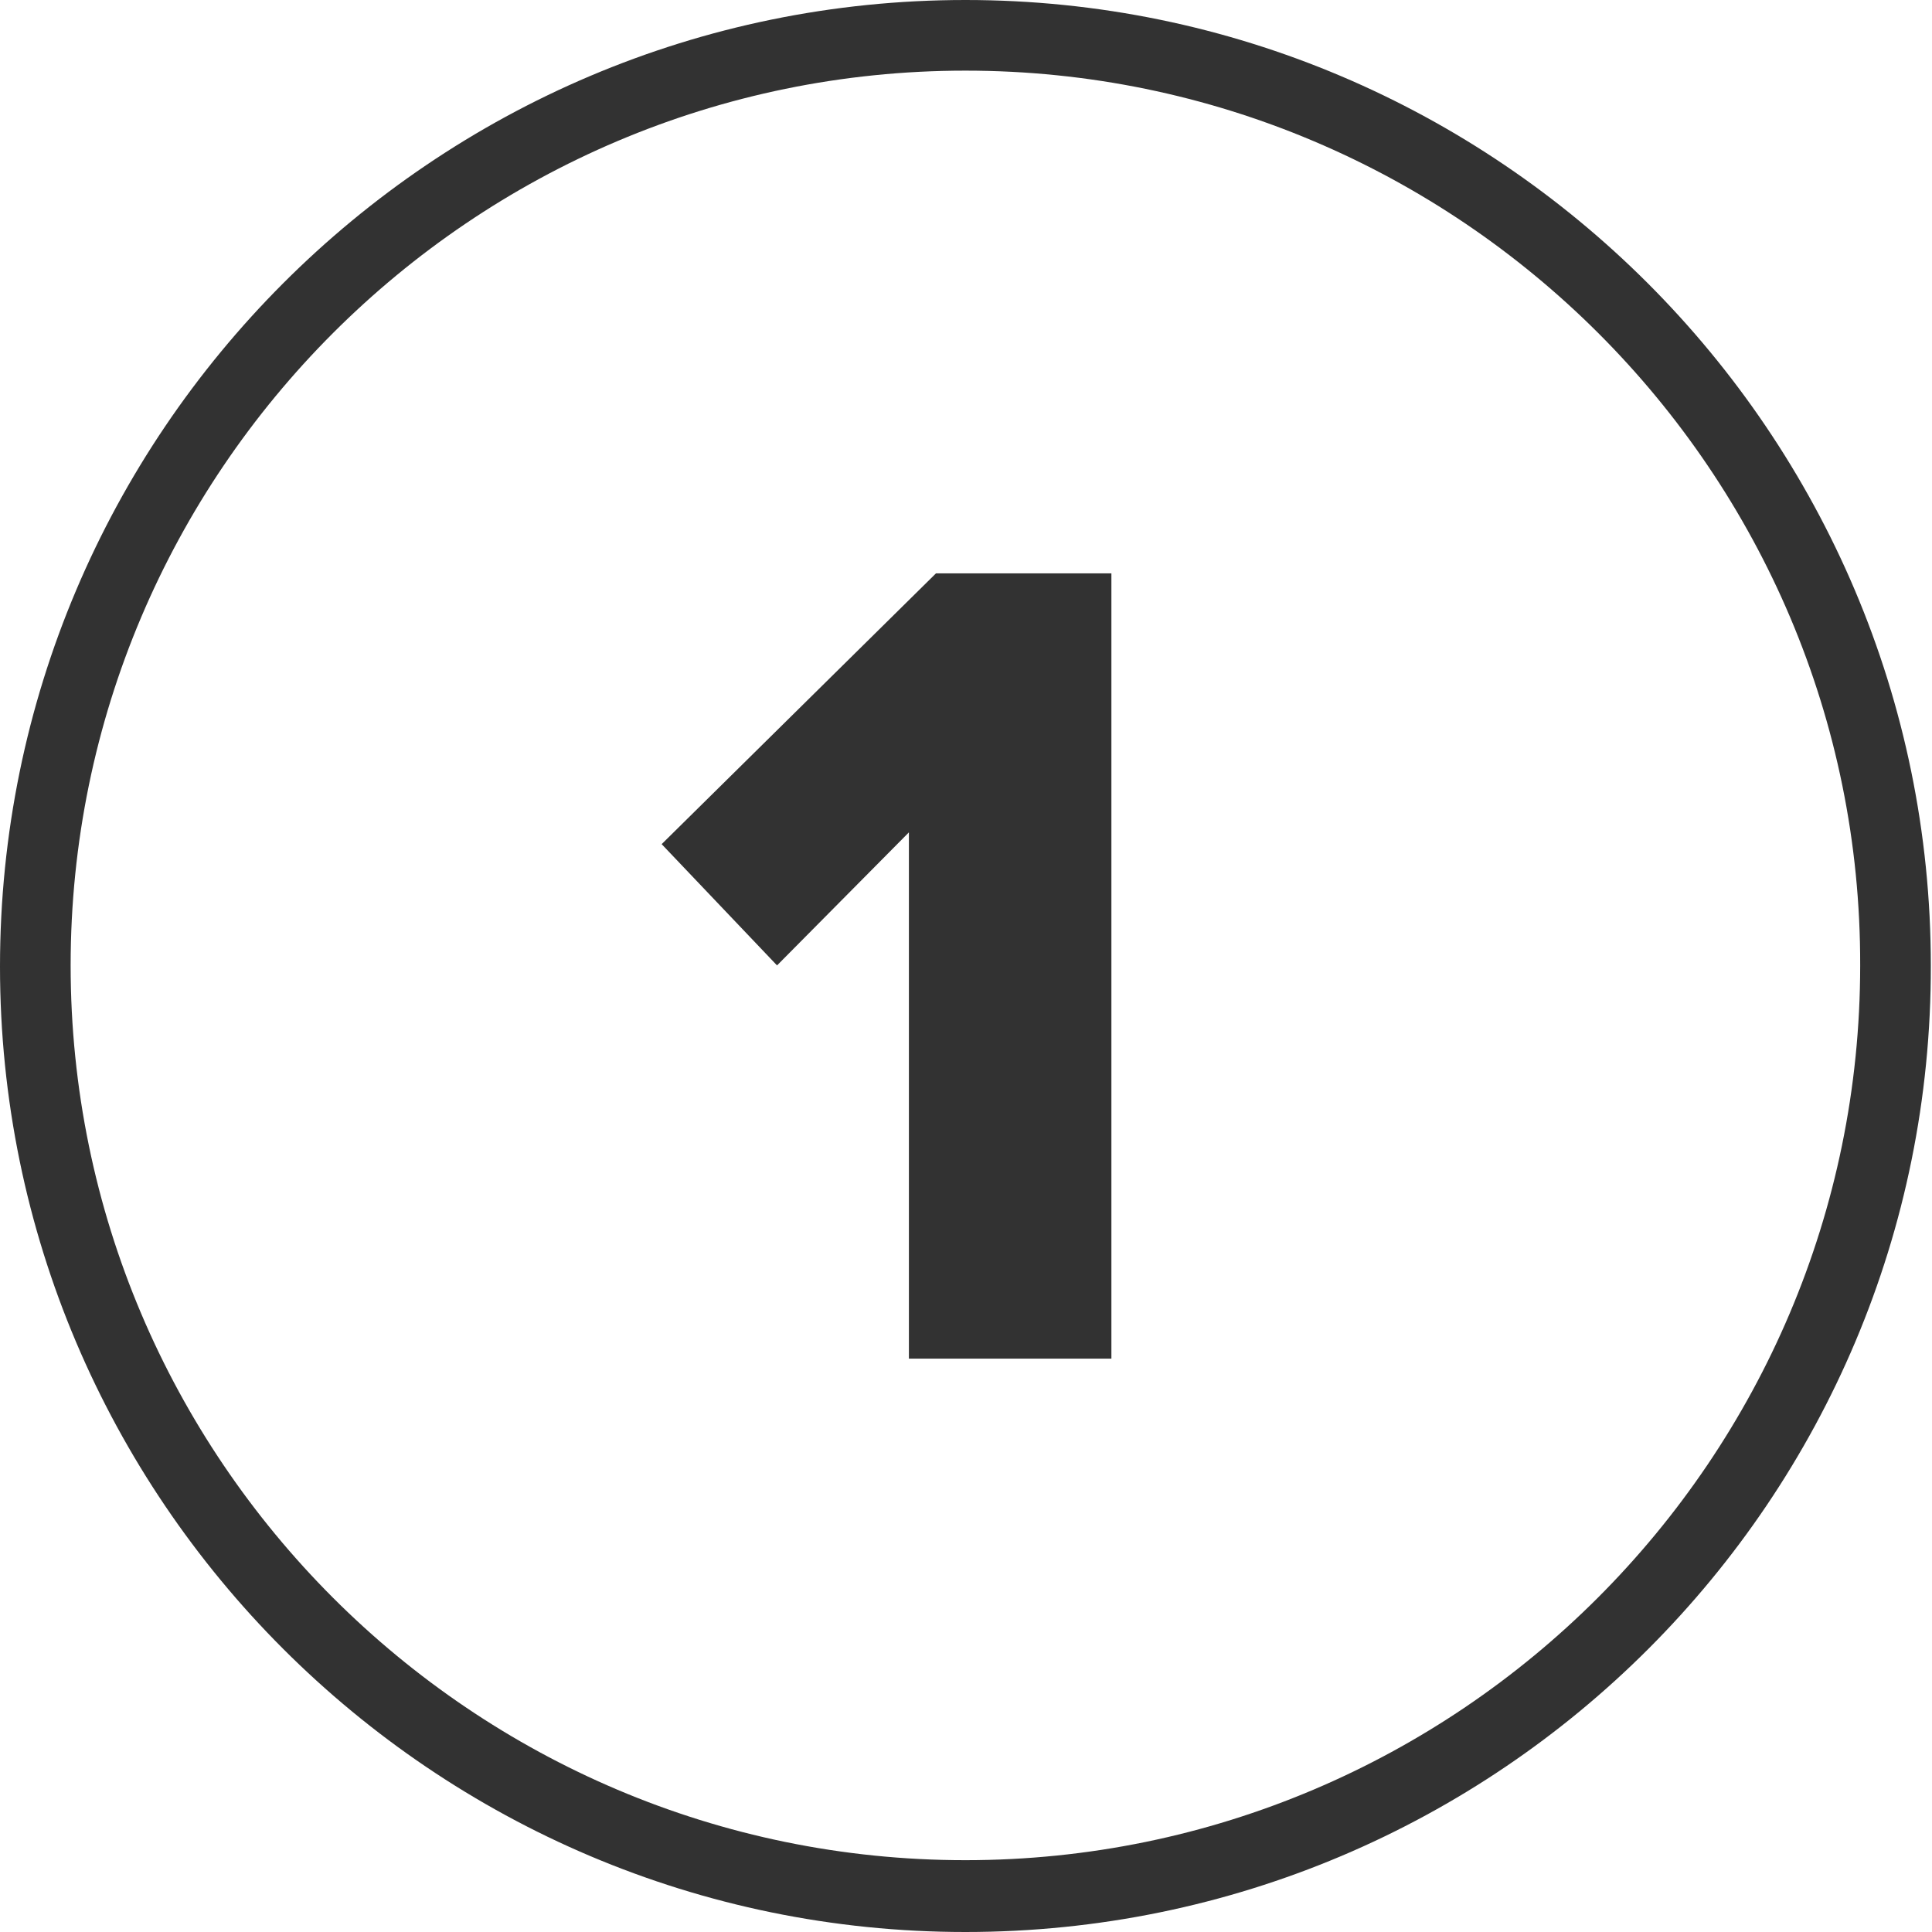 <?xml version="1.0" encoding="utf-8"?>
<!-- Generator: Adobe Illustrator 19.1.0, SVG Export Plug-In . SVG Version: 6.00 Build 0)  -->
<svg version="1.1" id="Layer_1" xmlns="http://www.w3.org/2000/svg" xmlns:xlink="http://www.w3.org/1999/xlink" x="0px" y="0px"
	 viewBox="0 0 164.1 164.1" style="enable-background:new 0 0 164.1 164.1;" xml:space="preserve">
<style type="text/css">
	.st0{fill:#323232;}
</style>
<path class="st0" d="M82,164.1c-45.2,0-82-36.8-82-82C0,36.8,36.8,0,82,0s82,36.8,82,82C164.1,127.3,127.3,164.1,82,164.1z M82,6
	C40.1,6,6,40.1,6,82c0,41.9,34.1,76,76,76s76-34.1,76-76C158.1,40.1,123.9,6,82,6z"/>
<g>
	<path class="st0" d="M77.2,115.4V70.7L66,82l-9.8-10.3l23.3-23h14.9v66.7H77.2z"/>
</g>
</svg>
